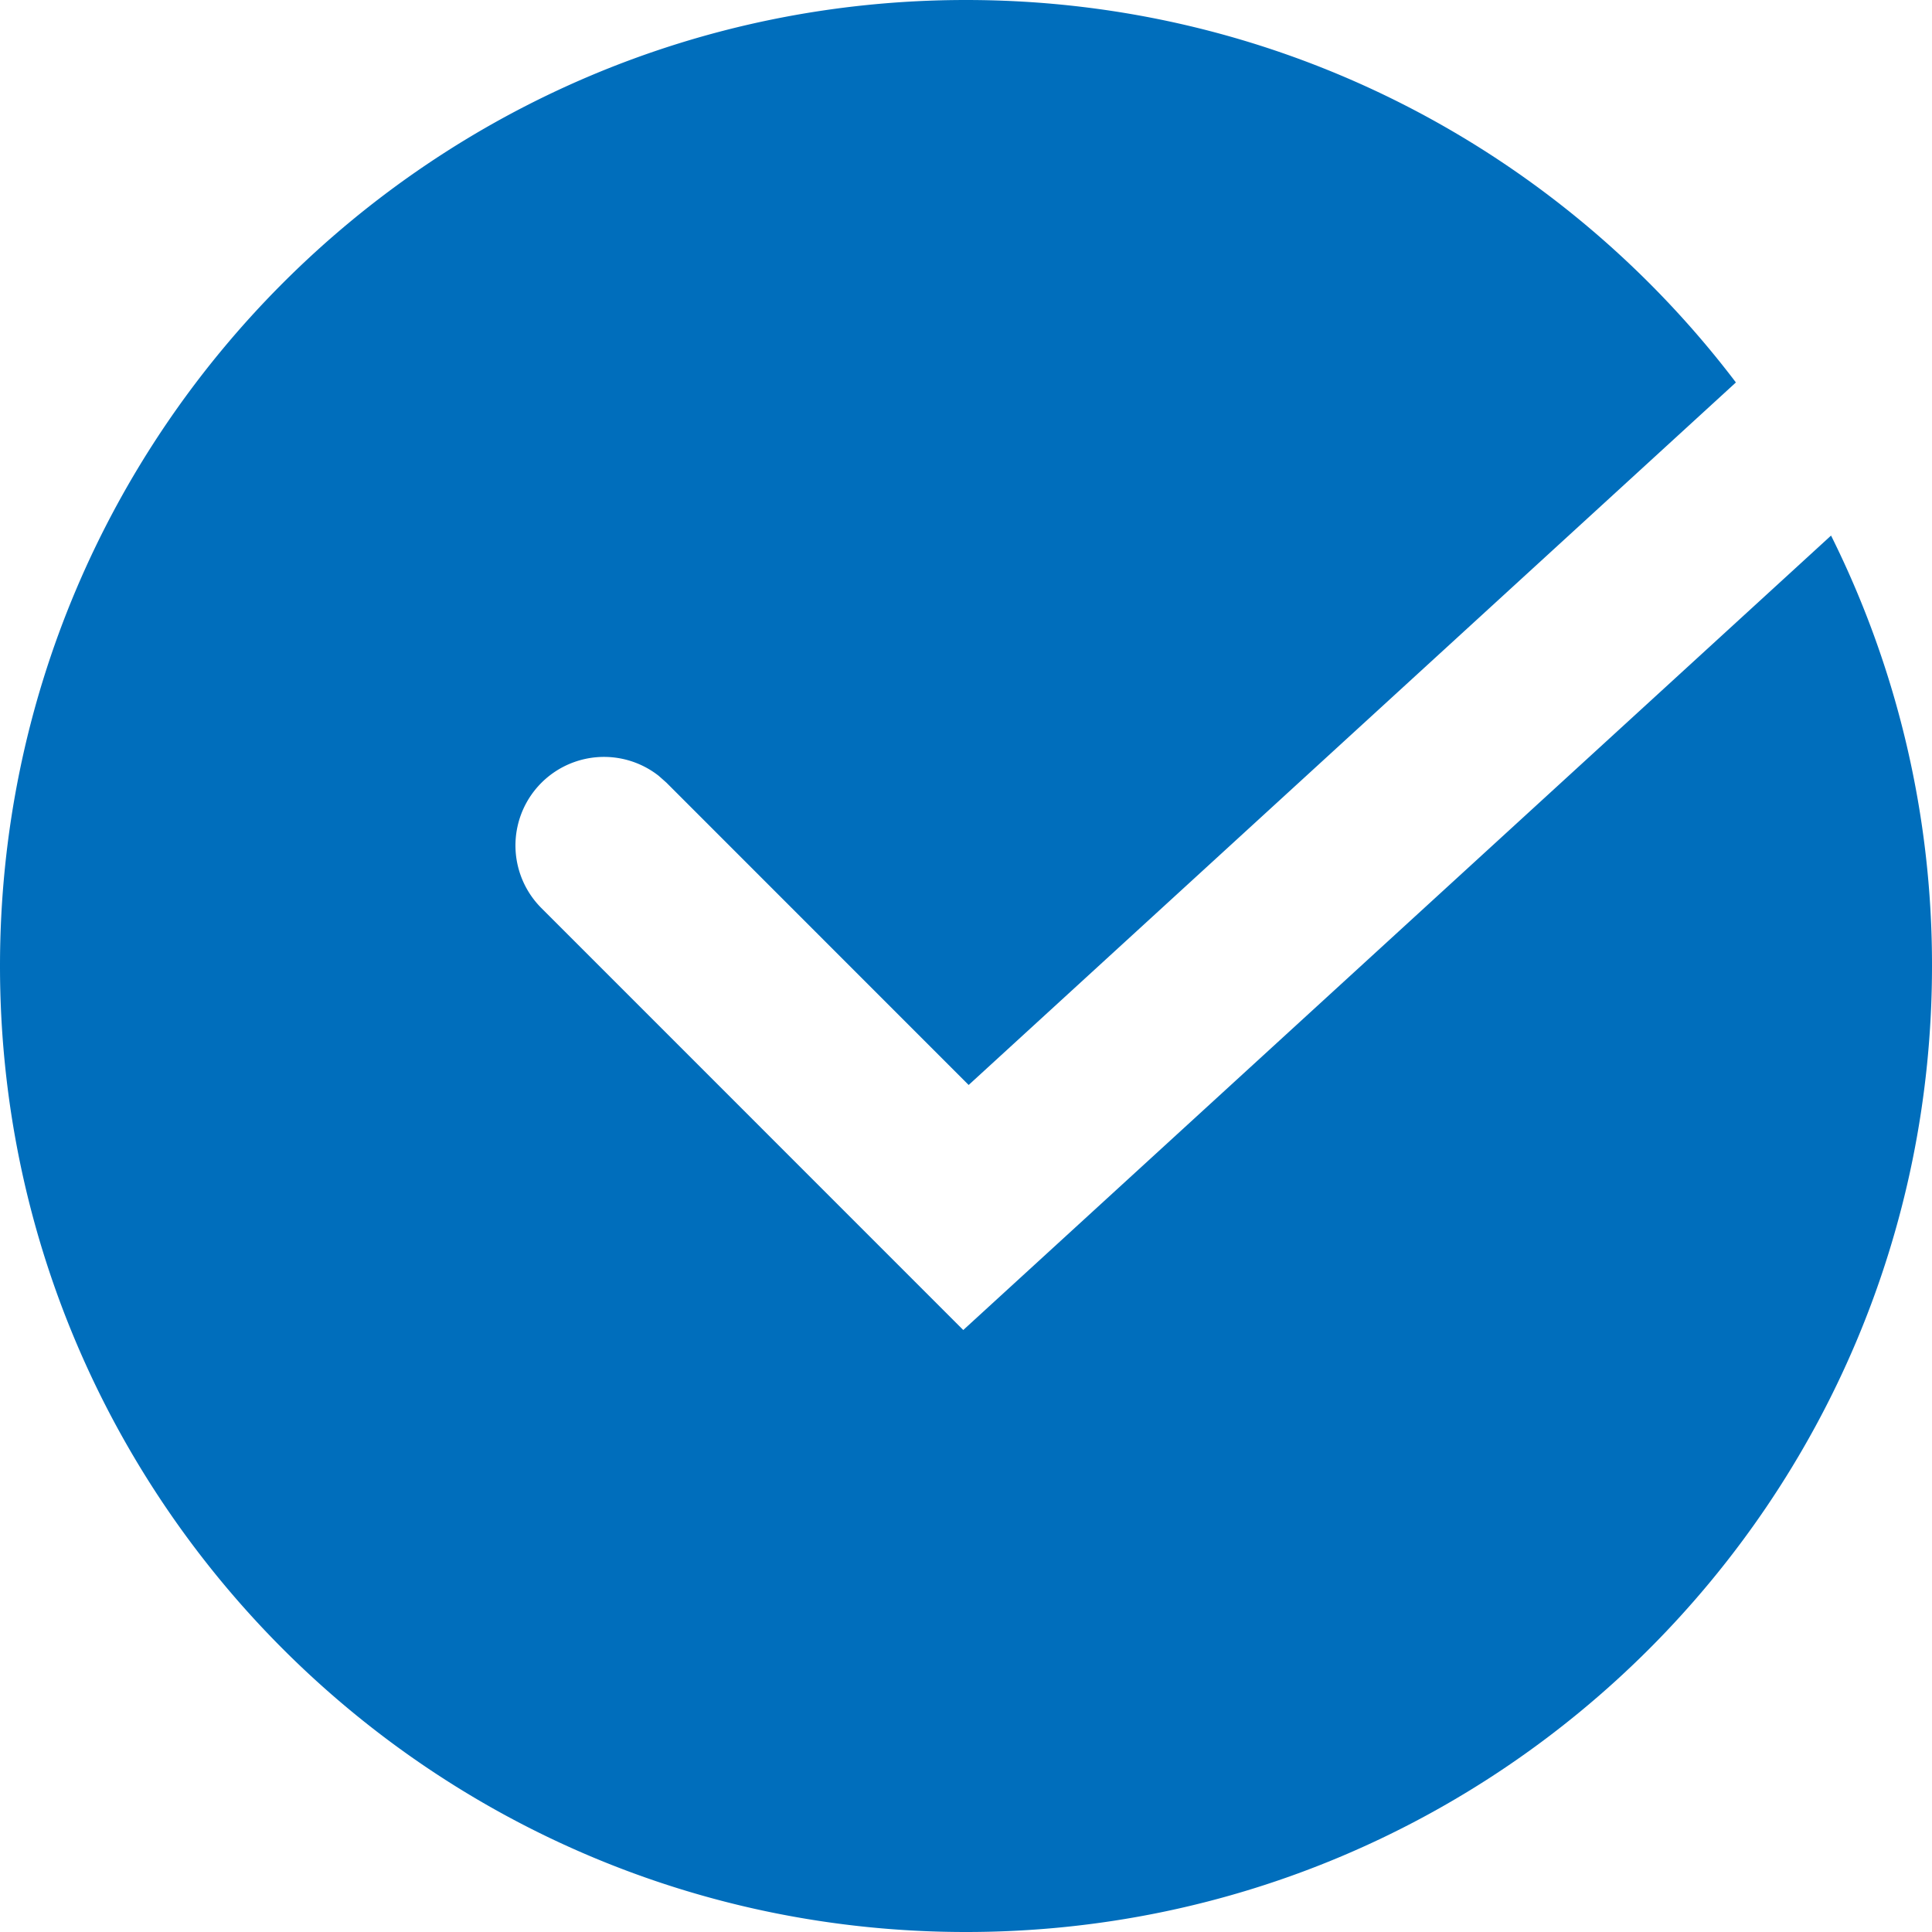 <svg width="24" height="24" viewBox="0 0 24 24" xmlns="http://www.w3.org/2000/svg"><path d="M12 0c3.904 0 7.373 1.864 9.564 4.751l-9.531 8.727-3.755-3.756-.096-.085a1.1 1.1 0 0 0-1.46 1.64l5.244 5.245 10.78-9.869A11.95 11.95 0 0 1 24 12c0 6.627-5.373 12-12 12S0 18.627 0 12 5.373 0 12 0z" fill="#006EBC" fill-rule="evenodd"/></svg>